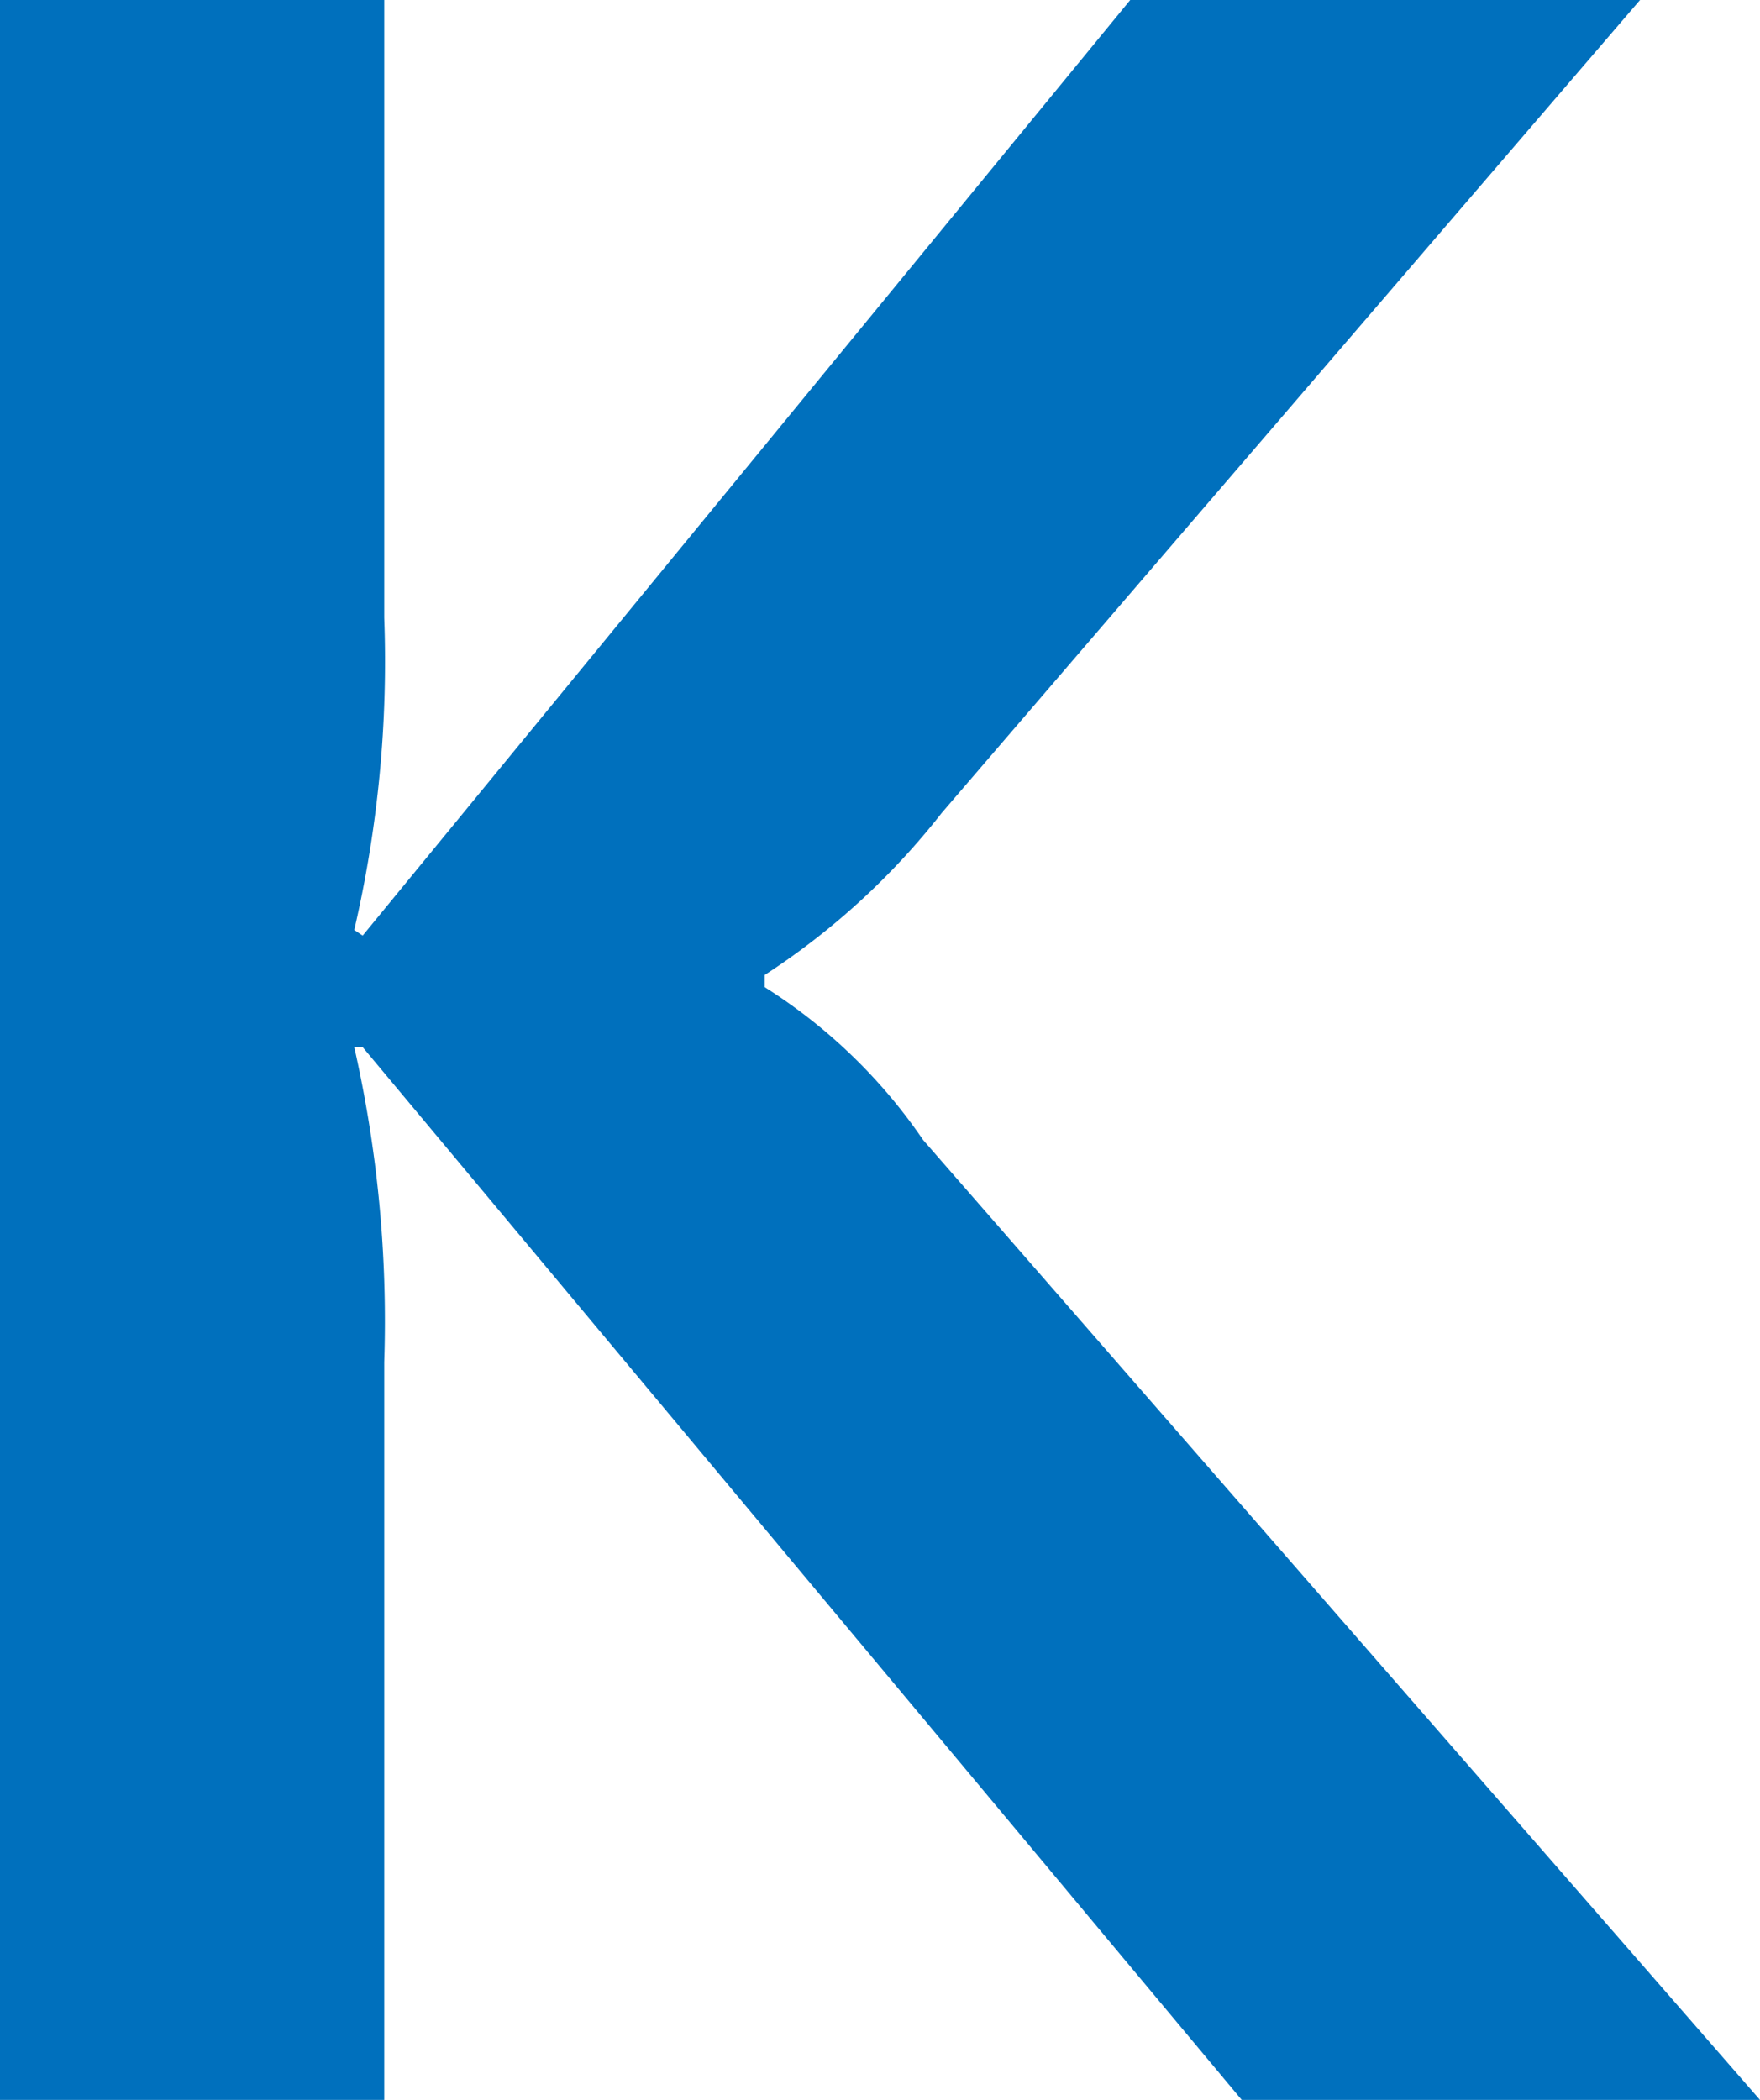 <svg xmlns="http://www.w3.org/2000/svg" viewBox="0 0 18.78 22.4"><defs><style>.cls-1{fill:#0070bd;}</style></defs><title>s_char_8</title><g id="レイヤー_2" data-name="レイヤー 2"><g id="レイヤー_1-2" data-name="レイヤー 1"><path class="cls-1" d="M10.05,8.67A7.78,7.78,0,0,1,8.16,10.4v.13a5.77,5.77,0,0,1,1.69,1.63L18.78,22.4H13.25L3.87,11.17l-.09,0a13.22,13.22,0,0,1,.32,3.36V22.4H0V0H4.1V6.59a12.65,12.65,0,0,1-.32,3.33l.09.06L12.06,0H17.5Z"/></g></g></svg>